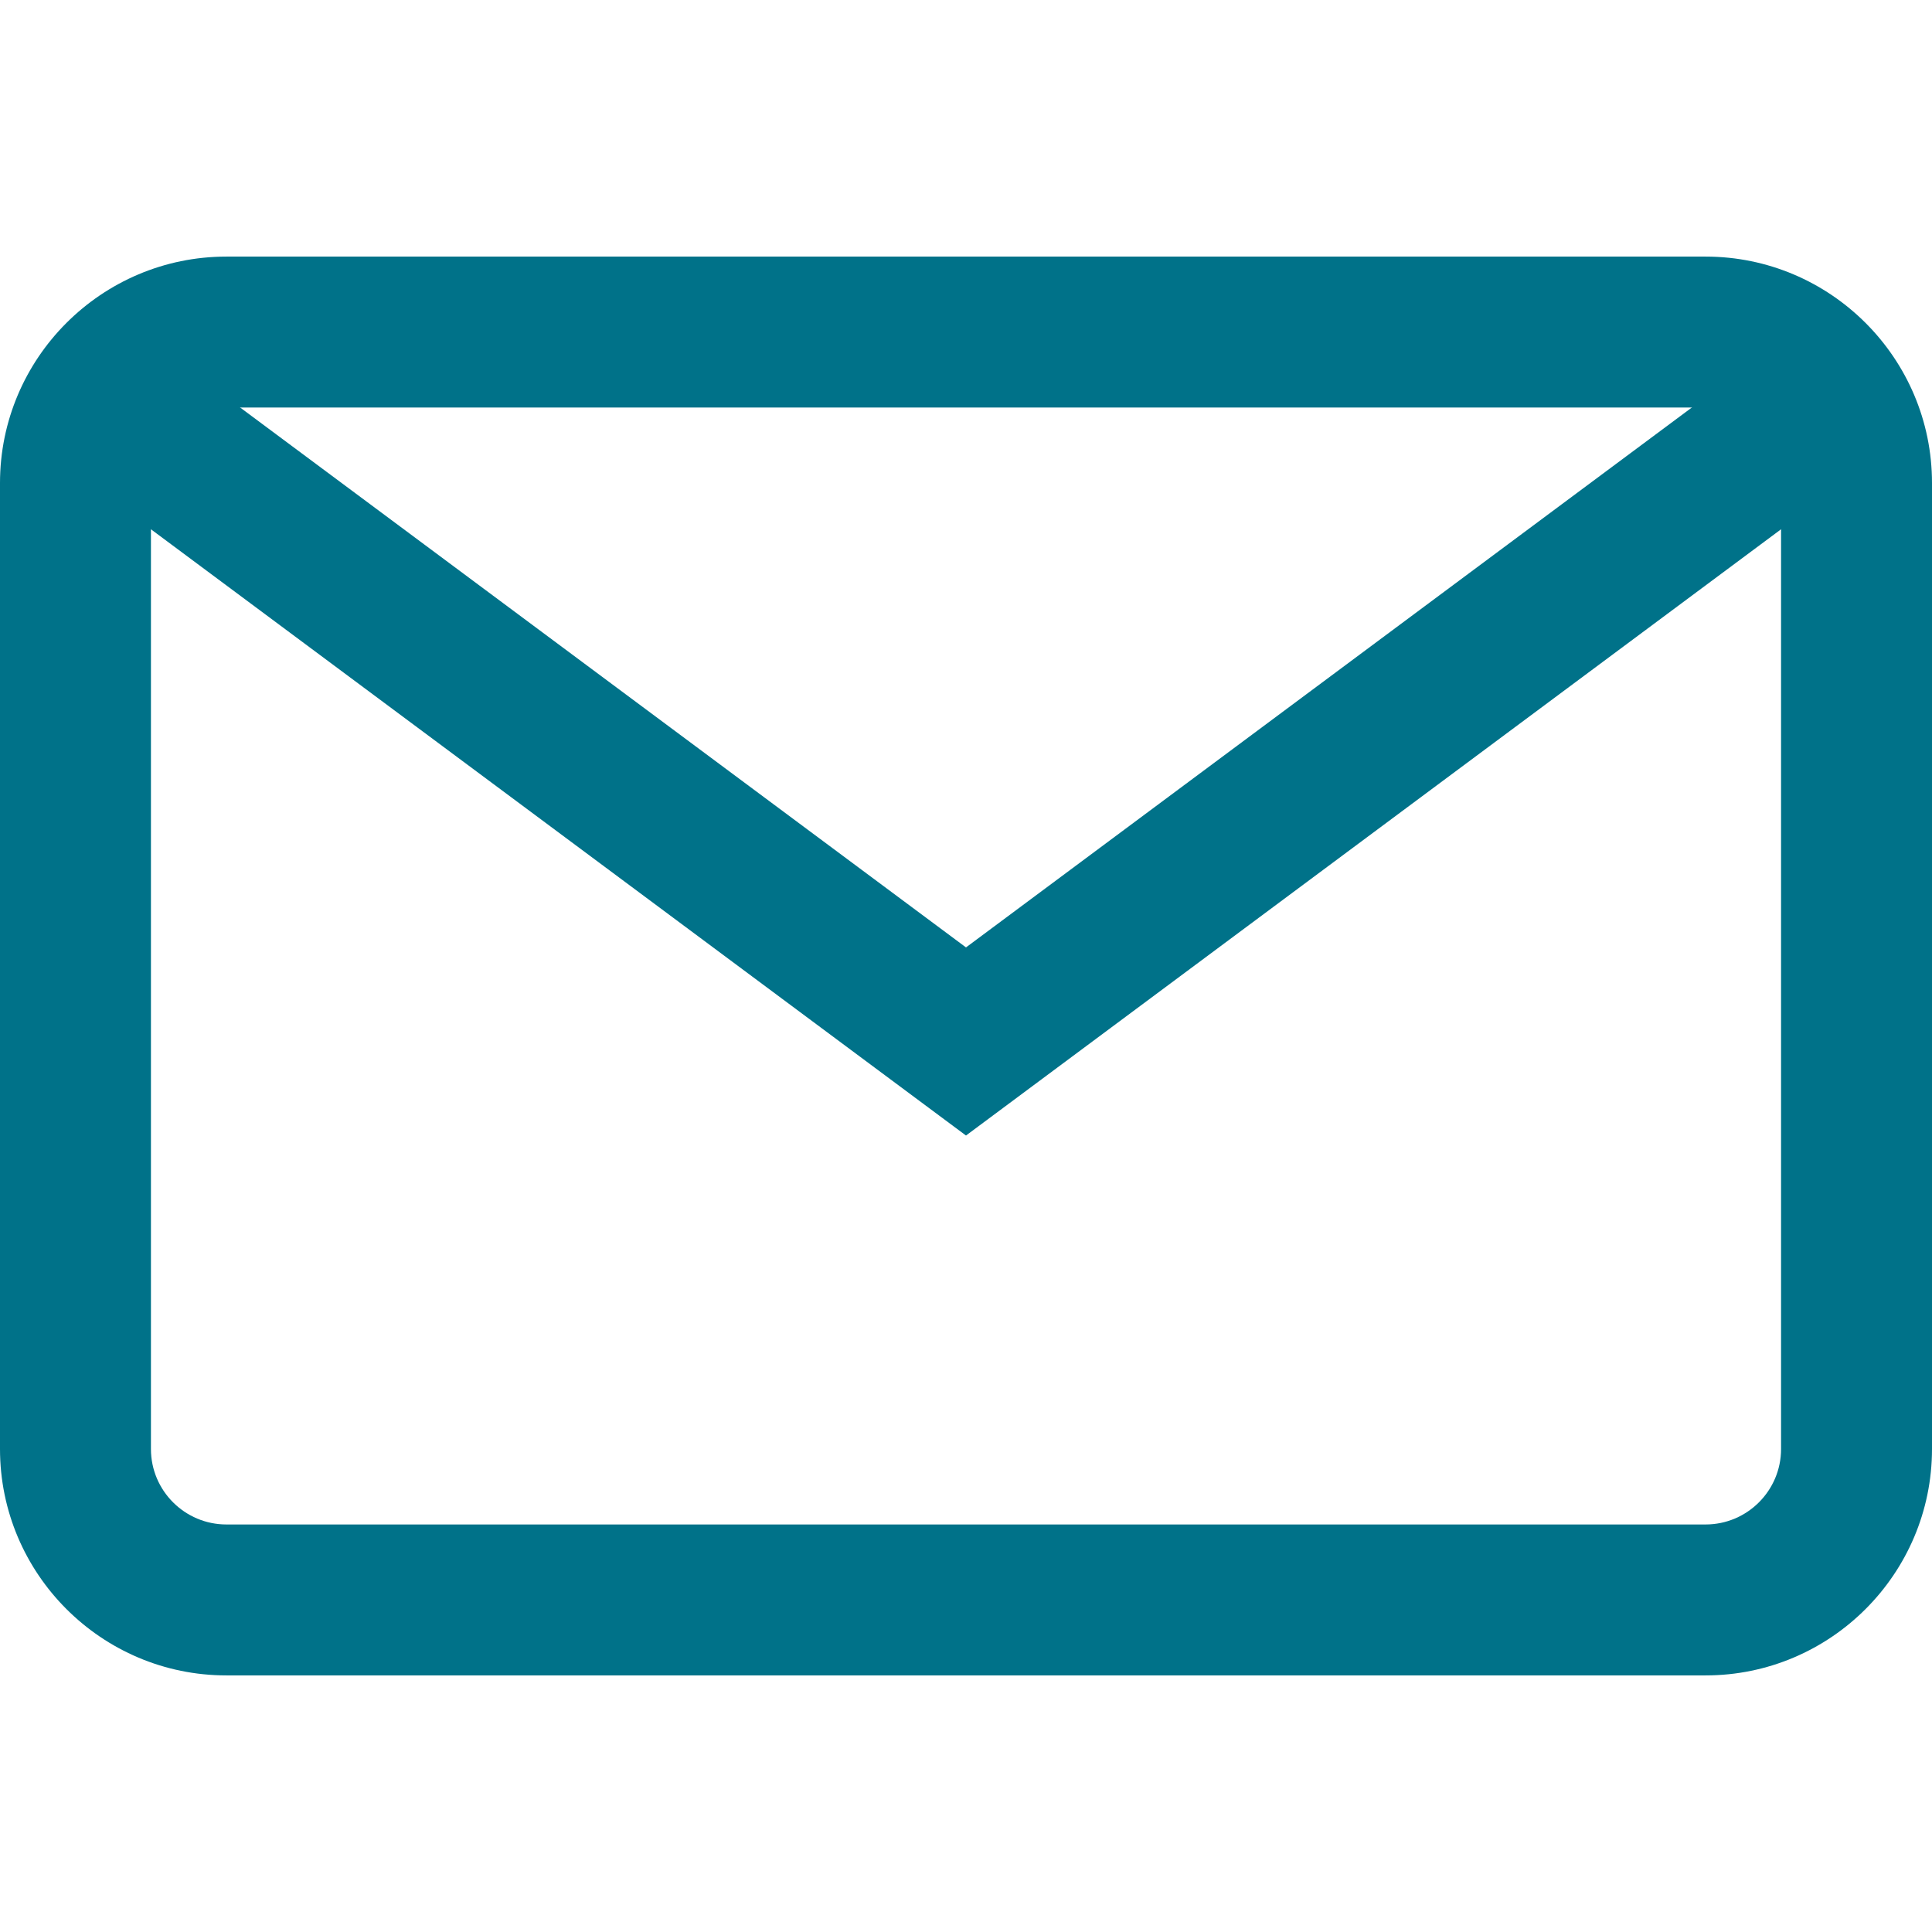 <?xml version="1.0" encoding="UTF-8"?>
<svg xmlns="http://www.w3.org/2000/svg" width="512" height="512" viewBox="0 0 512 512" fill="none">
  <path d="M452 68H60C26.916 68 0 94.916 0 128V384C0 417.084 26.916 444 60 444H452C485.084 444 512 417.084 512 384V128C512 94.916 485.084 68 452 68ZM472 384C472 395.028 463.028 404 452 404H60C48.972 404 40 395.028 40 384V128C40 116.972 48.972 108 60 108H452C463.028 108 472 116.972 472 128V384Z" fill="#007289"></path>
  <path d="M468.603 92.937L255.999 251.074L43.395 92.937L19.521 125.032L255.999 300.926L492.477 125.032L468.603 92.937Z" fill="#007289"></path>
</svg>

